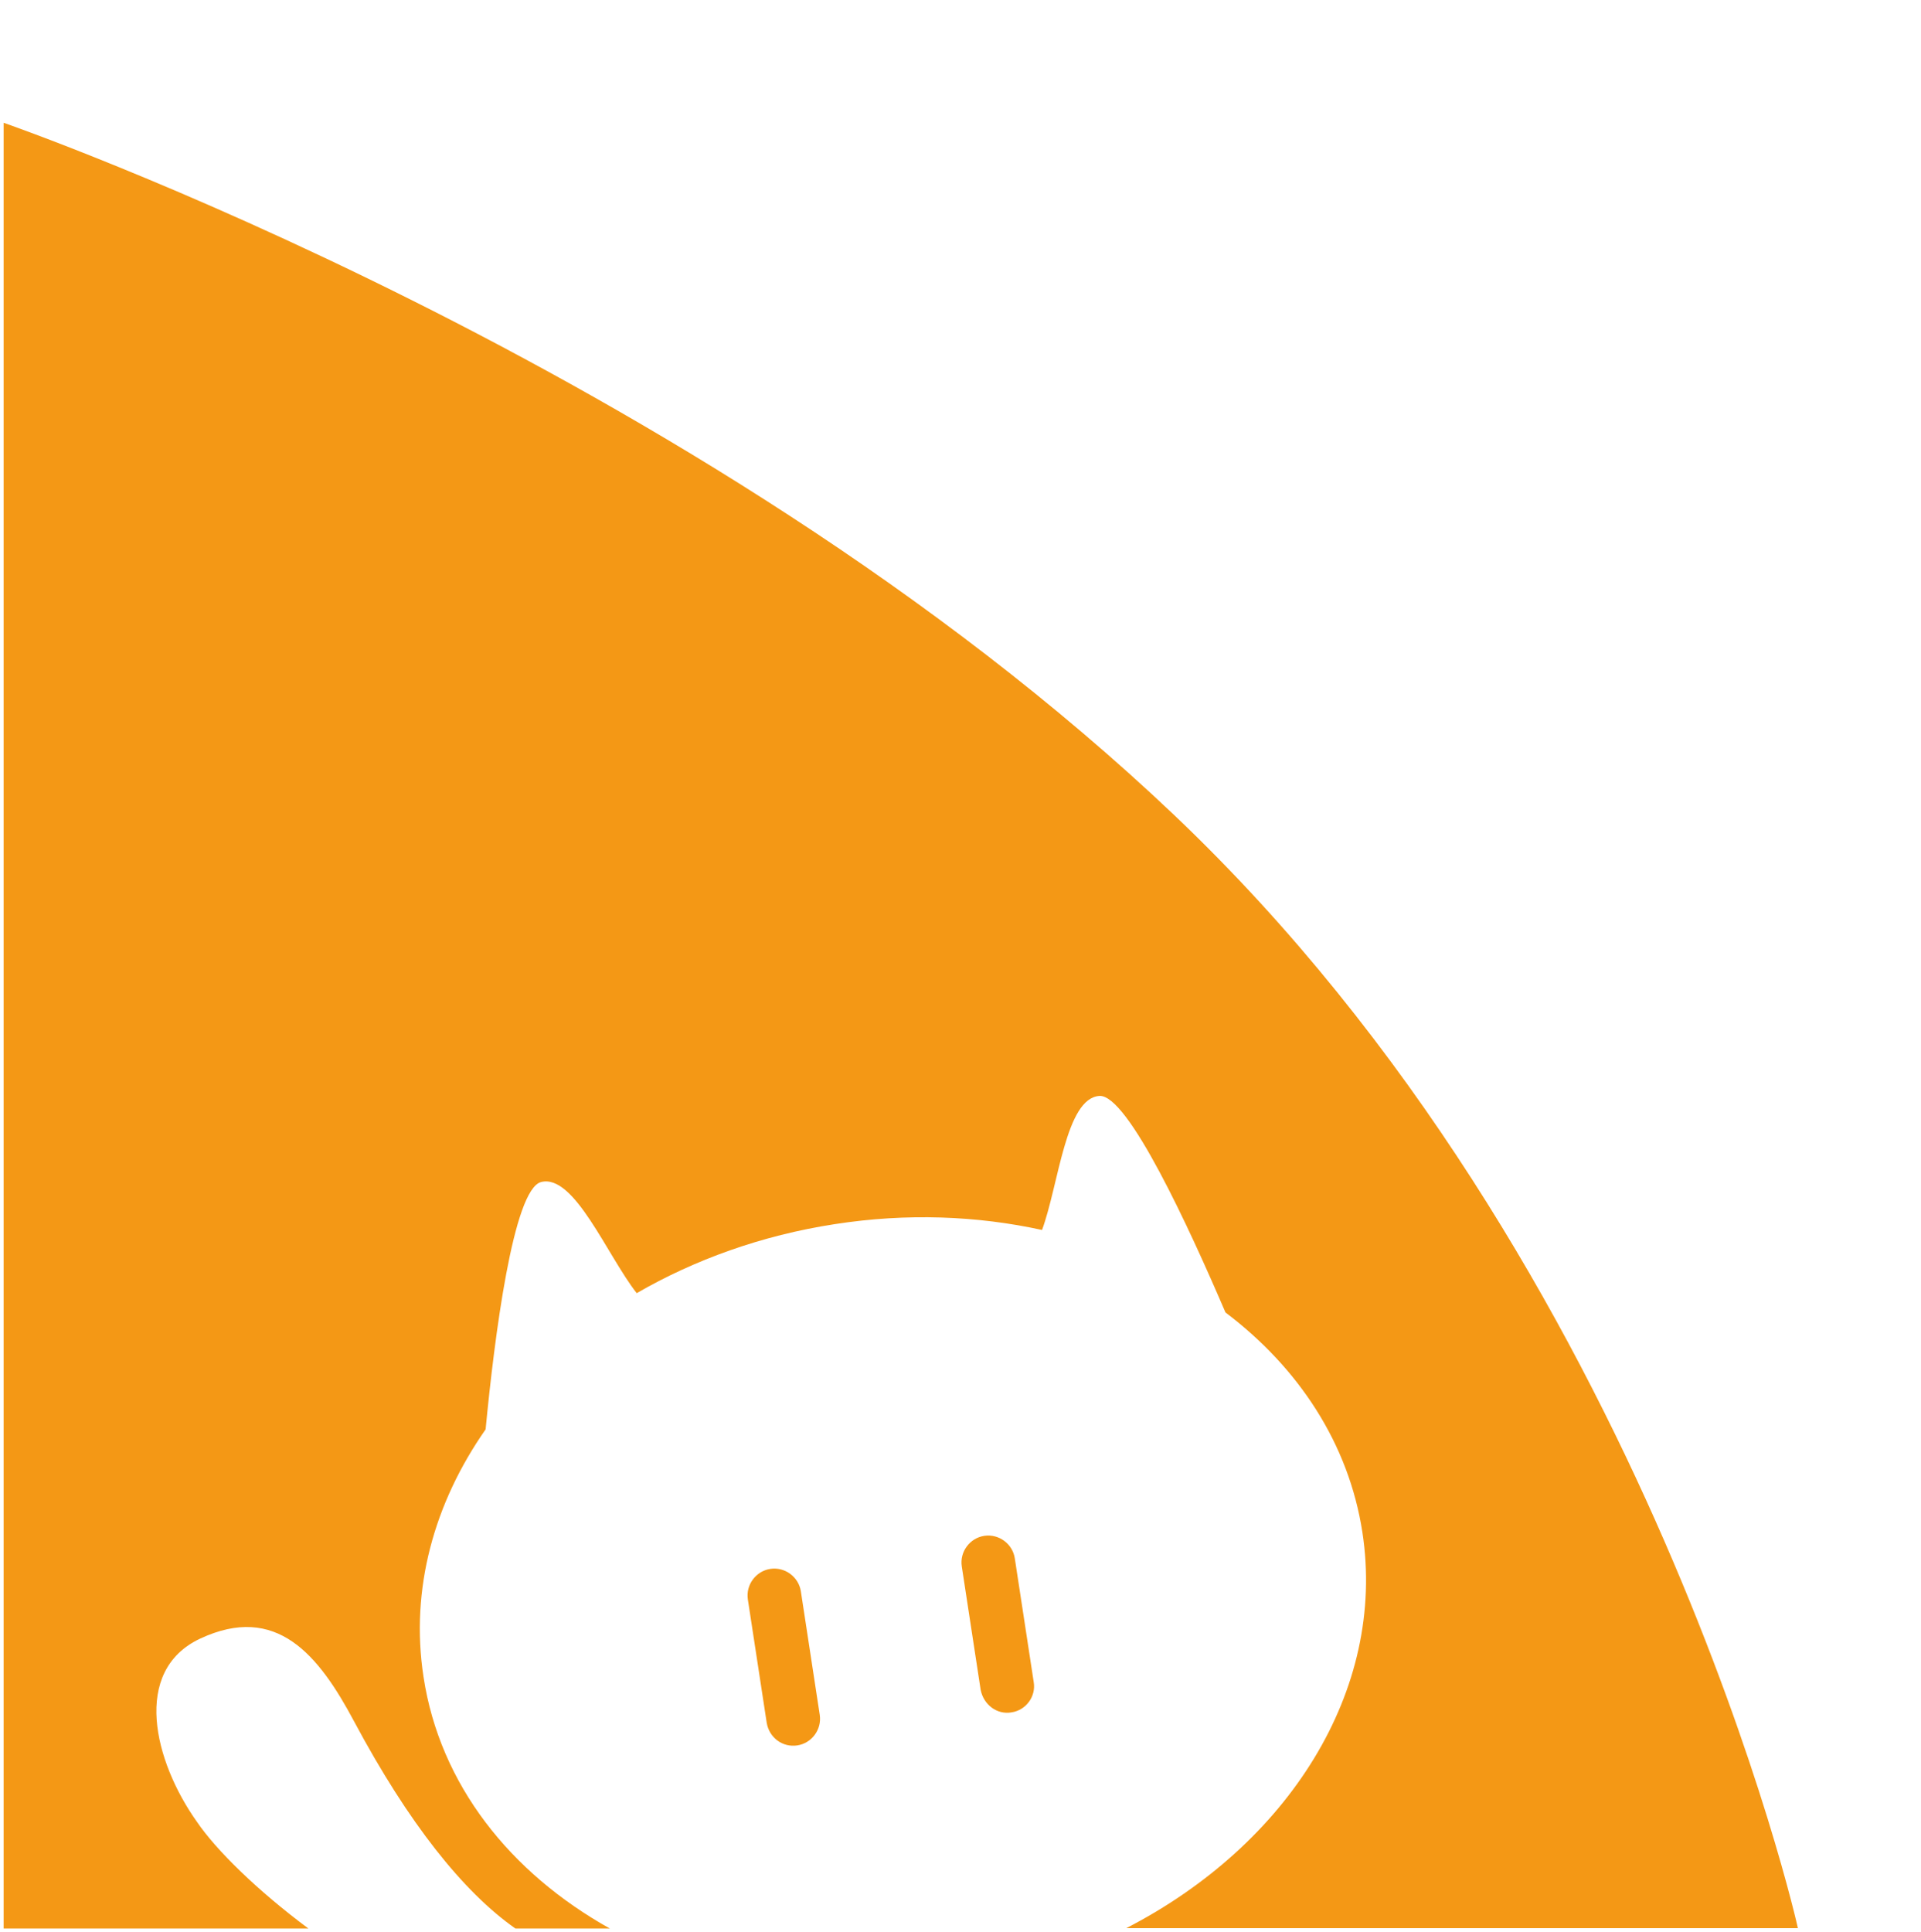 <?xml version="1.0" encoding="utf-8"?>
<!-- Generator: Adobe Illustrator 16.0.0, SVG Export Plug-In . SVG Version: 6.00 Build 0)  -->
<!DOCTYPE svg PUBLIC "-//W3C//DTD SVG 1.1//EN" "http://www.w3.org/Graphics/SVG/1.1/DTD/svg11.dtd">
<svg version="1.1" xmlns="http://www.w3.org/2000/svg" xmlns:xlink="http://www.w3.org/1999/xlink" x="0px" y="0px" width="528.9px"
	 height="531.9px" viewBox="0 0 528.9 531.9" style="enable-background:new 0 0 528.9 531.9;" xml:space="preserve">
<style type="text/css">
<![CDATA[
	.st0{fill:none;stroke:#F9B233;stroke-width:0.849;stroke-miterlimit:10;}
	.st1{fill:none;stroke:#E53578;stroke-width:0.849;stroke-miterlimit:10;}
	.st2{fill:#E2A847;}
	.st3{fill:#FFFFFF;stroke:#009483;stroke-width:5;stroke-miterlimit:10;}
	.st4{fill:#E53578;}
	.st5{opacity:0.3;fill:#FF9E16;}
	.st6{fill:none;stroke:#90BF21;stroke-width:4.285;stroke-miterlimit:10;}
	.st7{fill:#3E434C;stroke:#FFFFFF;stroke-width:5.186;stroke-miterlimit:10;}
	.st8{fill:#E84625;}
	.st9{fill:#E89127;}
	.st10{fill:none;stroke:#FFFFFF;stroke-width:2;stroke-miterlimit:10;}
	.st11{fill:none;stroke:#E53578;stroke-width:4.38;stroke-miterlimit:10;}
	.st12{fill:none;stroke:#F9B233;stroke-width:4.285;stroke-miterlimit:10;}
	.st13{fill:#B3B2B2;}
	.st14{fill:none;stroke:#F9B233;stroke-width:3.891;stroke-miterlimit:10;}
	.st15{fill:#878787;}
	.st16{fill:#EB5840;}
	.st17{fill:none;stroke:#60C3EA;stroke-width:2.8;stroke-miterlimit:10;}
	.st18{fill:#897625;}
	.st19{fill:#EDEDED;}
	.st20{opacity:0.3;fill:#368980;}
	.st21{fill:none;stroke:#60C3EA;stroke-width:5.993;stroke-miterlimit:10;}
	.st22{fill:#51351A;}
	.st23{opacity:0.5;fill:#5E5E5E;}
	.st24{fill:none;stroke:#FFFFFF;stroke-width:1.991;stroke-miterlimit:10;}
	.st25{fill:#3783C5;stroke:#3783C5;stroke-width:1.467;stroke-miterlimit:10;}
	.st26{fill:#FFFFFF;stroke:#6D6D6C;stroke-width:0.587;stroke-miterlimit:10;}
	.st27{fill:#FFFFFF;stroke:#009483;stroke-width:1.034;stroke-miterlimit:10;}
	.st28{fill:#232426;}
	.st29{fill:#F49815;}
	.st30{fill:none;stroke:#F9B233;stroke-width:6.512;stroke-miterlimit:10;}
	.st31{fill:#F59A2A;}
	.st32{fill:none;stroke:#E53578;stroke-width:6.365;stroke-miterlimit:10;}
	.st33{fill:#F7B7B5;}
	.st34{fill:#5E5E5E;}
	.st35{fill:#FFFFFF;stroke:#3783C5;stroke-width:4;stroke-miterlimit:10;}
	.st36{fill:#90BF21;}
	.st37{fill:#C0C0C0;}
	.st38{fill:#C1C1C1;}
	.st39{fill:url(#SVGID_1_);}
	.st40{fill:none;stroke:#F49815;stroke-width:4;stroke-miterlimit:10;}
	.st41{fill:#96CFBD;}
	.st42{fill:#989898;}
	.st43{opacity:0.3;}
	.st44{opacity:0.4;}
	.st45{opacity:0.5;}
	.st46{fill:none;stroke:#60C3EA;stroke-width:0.849;stroke-miterlimit:10;}
	.st47{fill:#60C3EA;}
	.st48{fill:#FF9E16;}
	.st49{fill:#009483;stroke:#009483;stroke-width:1.824;stroke-miterlimit:10;}
	.st50{fill:#FFFFFF;}
	.st51{fill:#3783C5;stroke:#3783C5;stroke-width:2.537;stroke-miterlimit:10;}
	.st52{opacity:0.5;fill:#010202;}
	.st53{fill:#3783C5;stroke:#3783C5;stroke-width:3;stroke-miterlimit:10;}
	.st54{fill:#3783C5;stroke:#3783C5;stroke-width:1.272;stroke-miterlimit:10;}
	.st55{fill:none;stroke:#FFFFFF;stroke-width:1.269;stroke-miterlimit:10;}
	.st56{fill:none;stroke:#90BF21;stroke-width:2.8;stroke-miterlimit:10;}
	.st57{fill:#009483;stroke:#009483;stroke-width:2;stroke-miterlimit:10;}
	.st58{fill:none;stroke:#90BF21;stroke-width:5.993;stroke-miterlimit:10;}
	.st59{fill:#CE8F34;}
	.st60{fill:#FFFFFF;stroke:#F49815;stroke-width:5;stroke-miterlimit:10;}
	.st61{fill:#CED5E0;}
	.st62{fill:none;stroke:#F9B233;stroke-width:2.8;stroke-miterlimit:10;}
	.st63{fill:#34414C;}
	.st64{fill:#3574AB;}
	.st65{fill:none;stroke:#F9B233;stroke-width:5.993;stroke-miterlimit:10;}
	.st66{fill:#36393F;}
	.st67{fill:#FFFFFF;stroke:#5E5E5E;stroke-miterlimit:10;}
	.st68{fill:#368980;}
	.st69{fill:#3783C5;}
	.st70{fill:none;stroke:#FFFFFF;stroke-width:4;stroke-miterlimit:10;}
	.st71{fill:none;stroke:#009483;stroke-miterlimit:10;}
	.st72{fill:#6C5C19;}
	.st73{fill:none;stroke:#60C3EA;stroke-width:4.285;stroke-miterlimit:10;}
	.st74{fill:none;stroke:#009483;stroke-width:4.063;stroke-miterlimit:10;}
	.st75{fill:none;stroke:#E53578;stroke-width:2.8;stroke-miterlimit:10;}
	.st76{fill:none;stroke:#90BF21;stroke-width:6.159;stroke-miterlimit:10;}
	.st77{fill:#009482;}
	.st78{fill:#009483;}
	.st79{fill:#015C66;}
	.st80{fill:none;stroke:#F9B233;stroke-width:1.673;stroke-miterlimit:10;}
	.st81{fill:#F49815;stroke:#F49818;stroke-width:3;stroke-miterlimit:10;}
	.st82{fill:none;stroke:#E53578;stroke-width:5.993;stroke-miterlimit:10;}
	.st83{fill-rule:evenodd;clip-rule:evenodd;fill:#FFFFFF;}
	.st84{fill:#3783C5;stroke:#3783C5;stroke-width:1.623;stroke-miterlimit:10;}
	.st85{fill:#057162;}
	.st86{fill:#3E434C;}
	.st87{fill:#3F7CBF;}
	.st88{fill:#A06A29;}
	.st89{fill:#F49815;stroke:#FFFFFF;stroke-width:4;stroke-miterlimit:10;}
	.st90{fill:#FFFFFF;stroke:#F49815;stroke-width:4;stroke-miterlimit:10;}
	.st91{fill:none;stroke:#60C3EA;stroke-width:6.57;stroke-miterlimit:10;}
	.st92{fill:#A4CDEA;}
	.st93{opacity:0;fill:#F49815;}
	.st94{fill:#009482;stroke:#3783C5;stroke-width:3;stroke-miterlimit:10;}
	.st95{fill:#774A17;}
	.st96{fill:#77763D;}
	.st97{fill:#DADADA;}
	.st98{opacity:0.4;fill:#015C66;}
	.st99{fill:none;stroke:#90BF21;stroke-width:0.849;stroke-miterlimit:10;}
	.st100{fill:none;stroke:#009483;stroke-width:4;stroke-miterlimit:10;}
	.st101{fill:#433917;}
	.st102{fill:#3783C5;stroke:#3783C5;stroke-width:2.715;stroke-miterlimit:10;}
]]>
</style>
<g id="Layer_2">
</g>
<g id="Layer_1">
	<g>
		<path class="st29" d="M278.5,471.4c4-0.6,6.8-4.4,6.1-8.4l-5.2-34c-0.6-4-4.4-6.8-8.4-6.2c-4,0.6-6.8,4.4-6.2,8.4l5.2,34
			C270.8,469.3,274.5,472.1,278.5,471.4z"/>
		<path class="st29" d="M219.5,480.5c4-0.6,6.8-4.4,6.2-8.4l-5.2-34c-0.6-4-4.4-6.8-8.4-6.2c-4,0.6-6.8,4.4-6.2,8.4l5.2,34
			C211.8,478.4,215.5,481.1,219.5,480.5z"/>
		<path class="st29" d="M323.2,224.3C192.2,100,1,33.8,1,33.8v497.1h83.9c-14.1-10.5-25.4-21.6-30.7-29.4
			c-11.8-16.6-18-41.5,0.9-50.4c21-9.8,32.6,4.4,42.4,22.8c14.9,27.9,30,46.9,44.4,57h26c-27.4-15.3-46.8-39.6-51.3-69.3
			c-3.7-24.1,2.9-47.8,17.1-68.1c2.4-25.1,7.6-66.2,15.3-68.1c9.1-2.3,18.1,20.1,26.3,30.6c15.9-9.2,34.4-15.9,54.5-19
			c19.9-3.1,39.3-2.3,57.1,1.6c4.6-12.5,6.5-36.3,15.8-36.9c7.8-0.5,24.7,36.3,34.7,59.6c20.1,15.2,33.9,36,37.7,60.5
			c6.7,43.6-20.5,86.1-65,109h184.9C495.1,530.9,454.1,348.6,323.2,224.3z"/>
	</g>
</g>
</svg>
